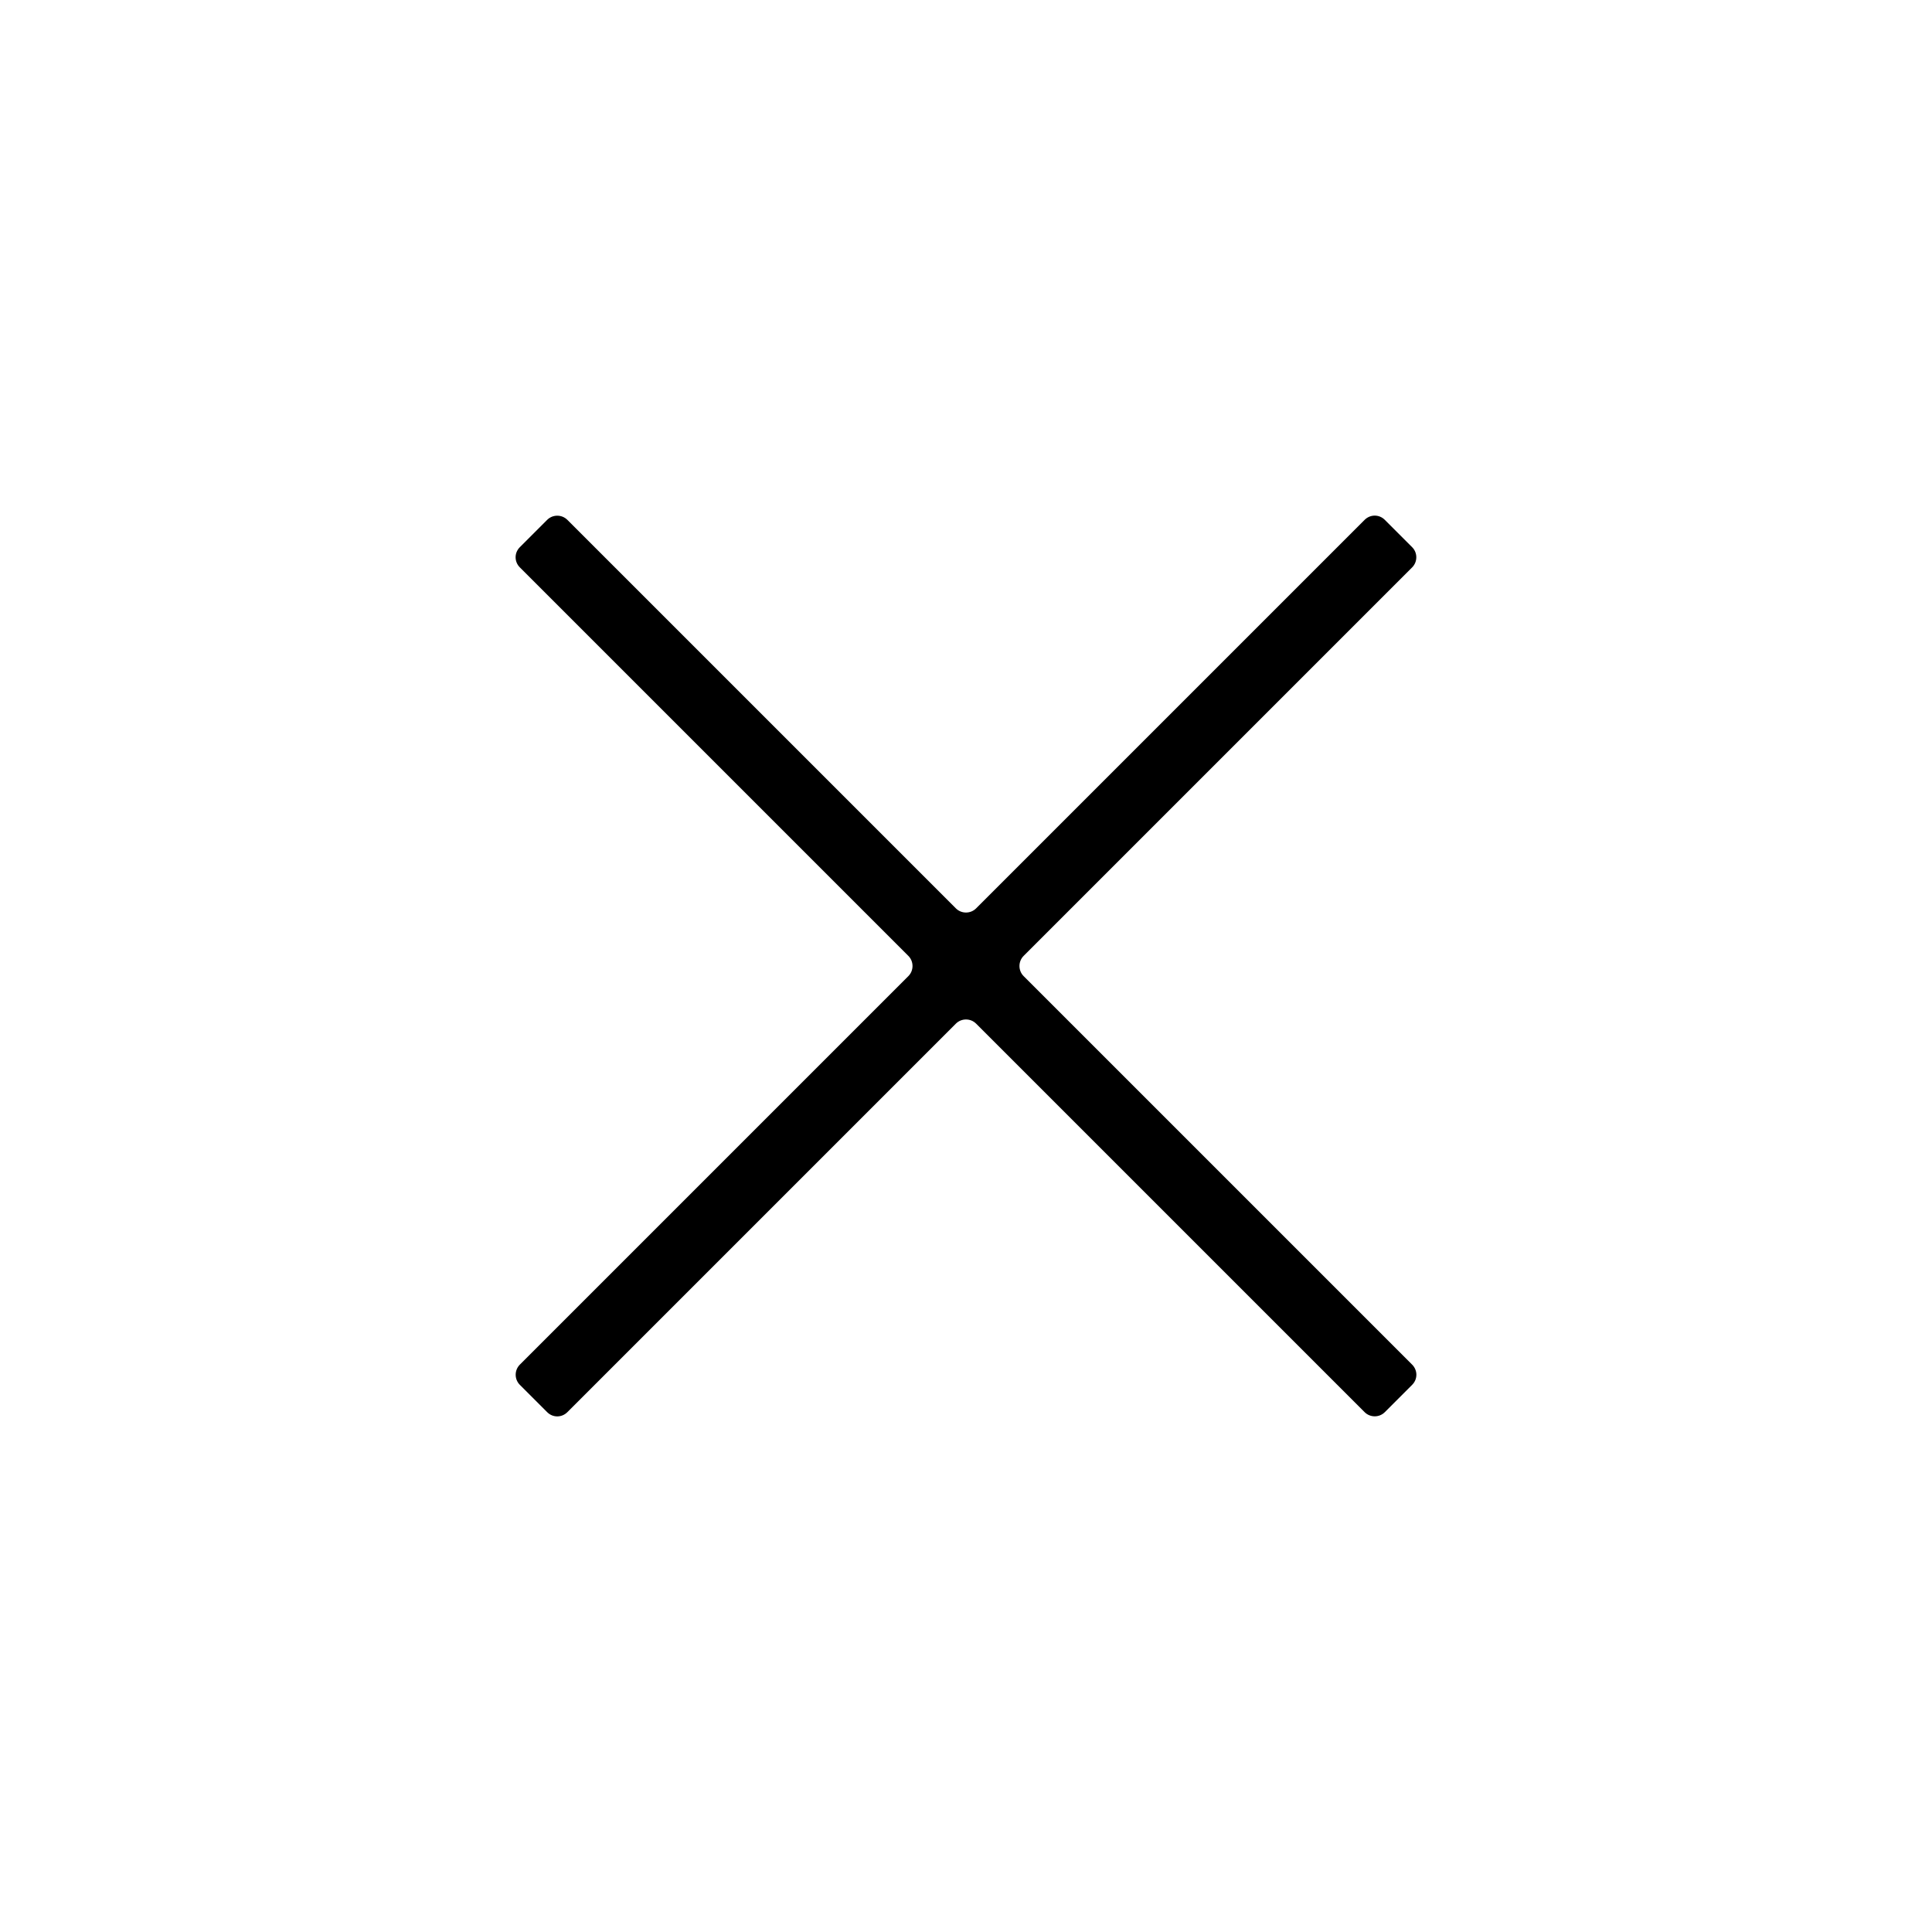 <?xml version="1.0" encoding="UTF-8"?>
<!-- Uploaded to: ICON Repo, www.svgrepo.com, Generator: ICON Repo Mixer Tools -->
<svg fill="#000000" width="800px" height="800px" version="1.1" viewBox="144 144 512 512" xmlns="http://www.w3.org/2000/svg">
 <path d="m397.32 384.73c1.48 1.477 3.894 1.461 5.356 0l102.96-102.96c1.477-1.48 3.84-1.516 5.348-0.008l7.254 7.254c1.477 1.477 1.453 3.887-0.008 5.348l-102.96 102.96c-1.477 1.48-1.461 3.894 0 5.356l102.96 102.96c1.48 1.477 1.516 3.84 0.008 5.348l-7.254 7.254c-1.477 1.477-3.887 1.453-5.348-0.008l-102.96-102.96c-1.477-1.477-3.894-1.461-5.356 0l-102.96 102.96c-1.477 1.48-3.84 1.516-5.348 0.008l-7.254-7.254c-1.473-1.477-1.453-3.887 0.008-5.348l102.96-102.96c1.477-1.477 1.461-3.894 0-5.356l-102.96-102.96c-1.48-1.477-1.516-3.84-0.008-5.348l7.254-7.254c1.477-1.473 3.887-1.453 5.348 0.008z" fill-rule="evenodd"/>
</svg>